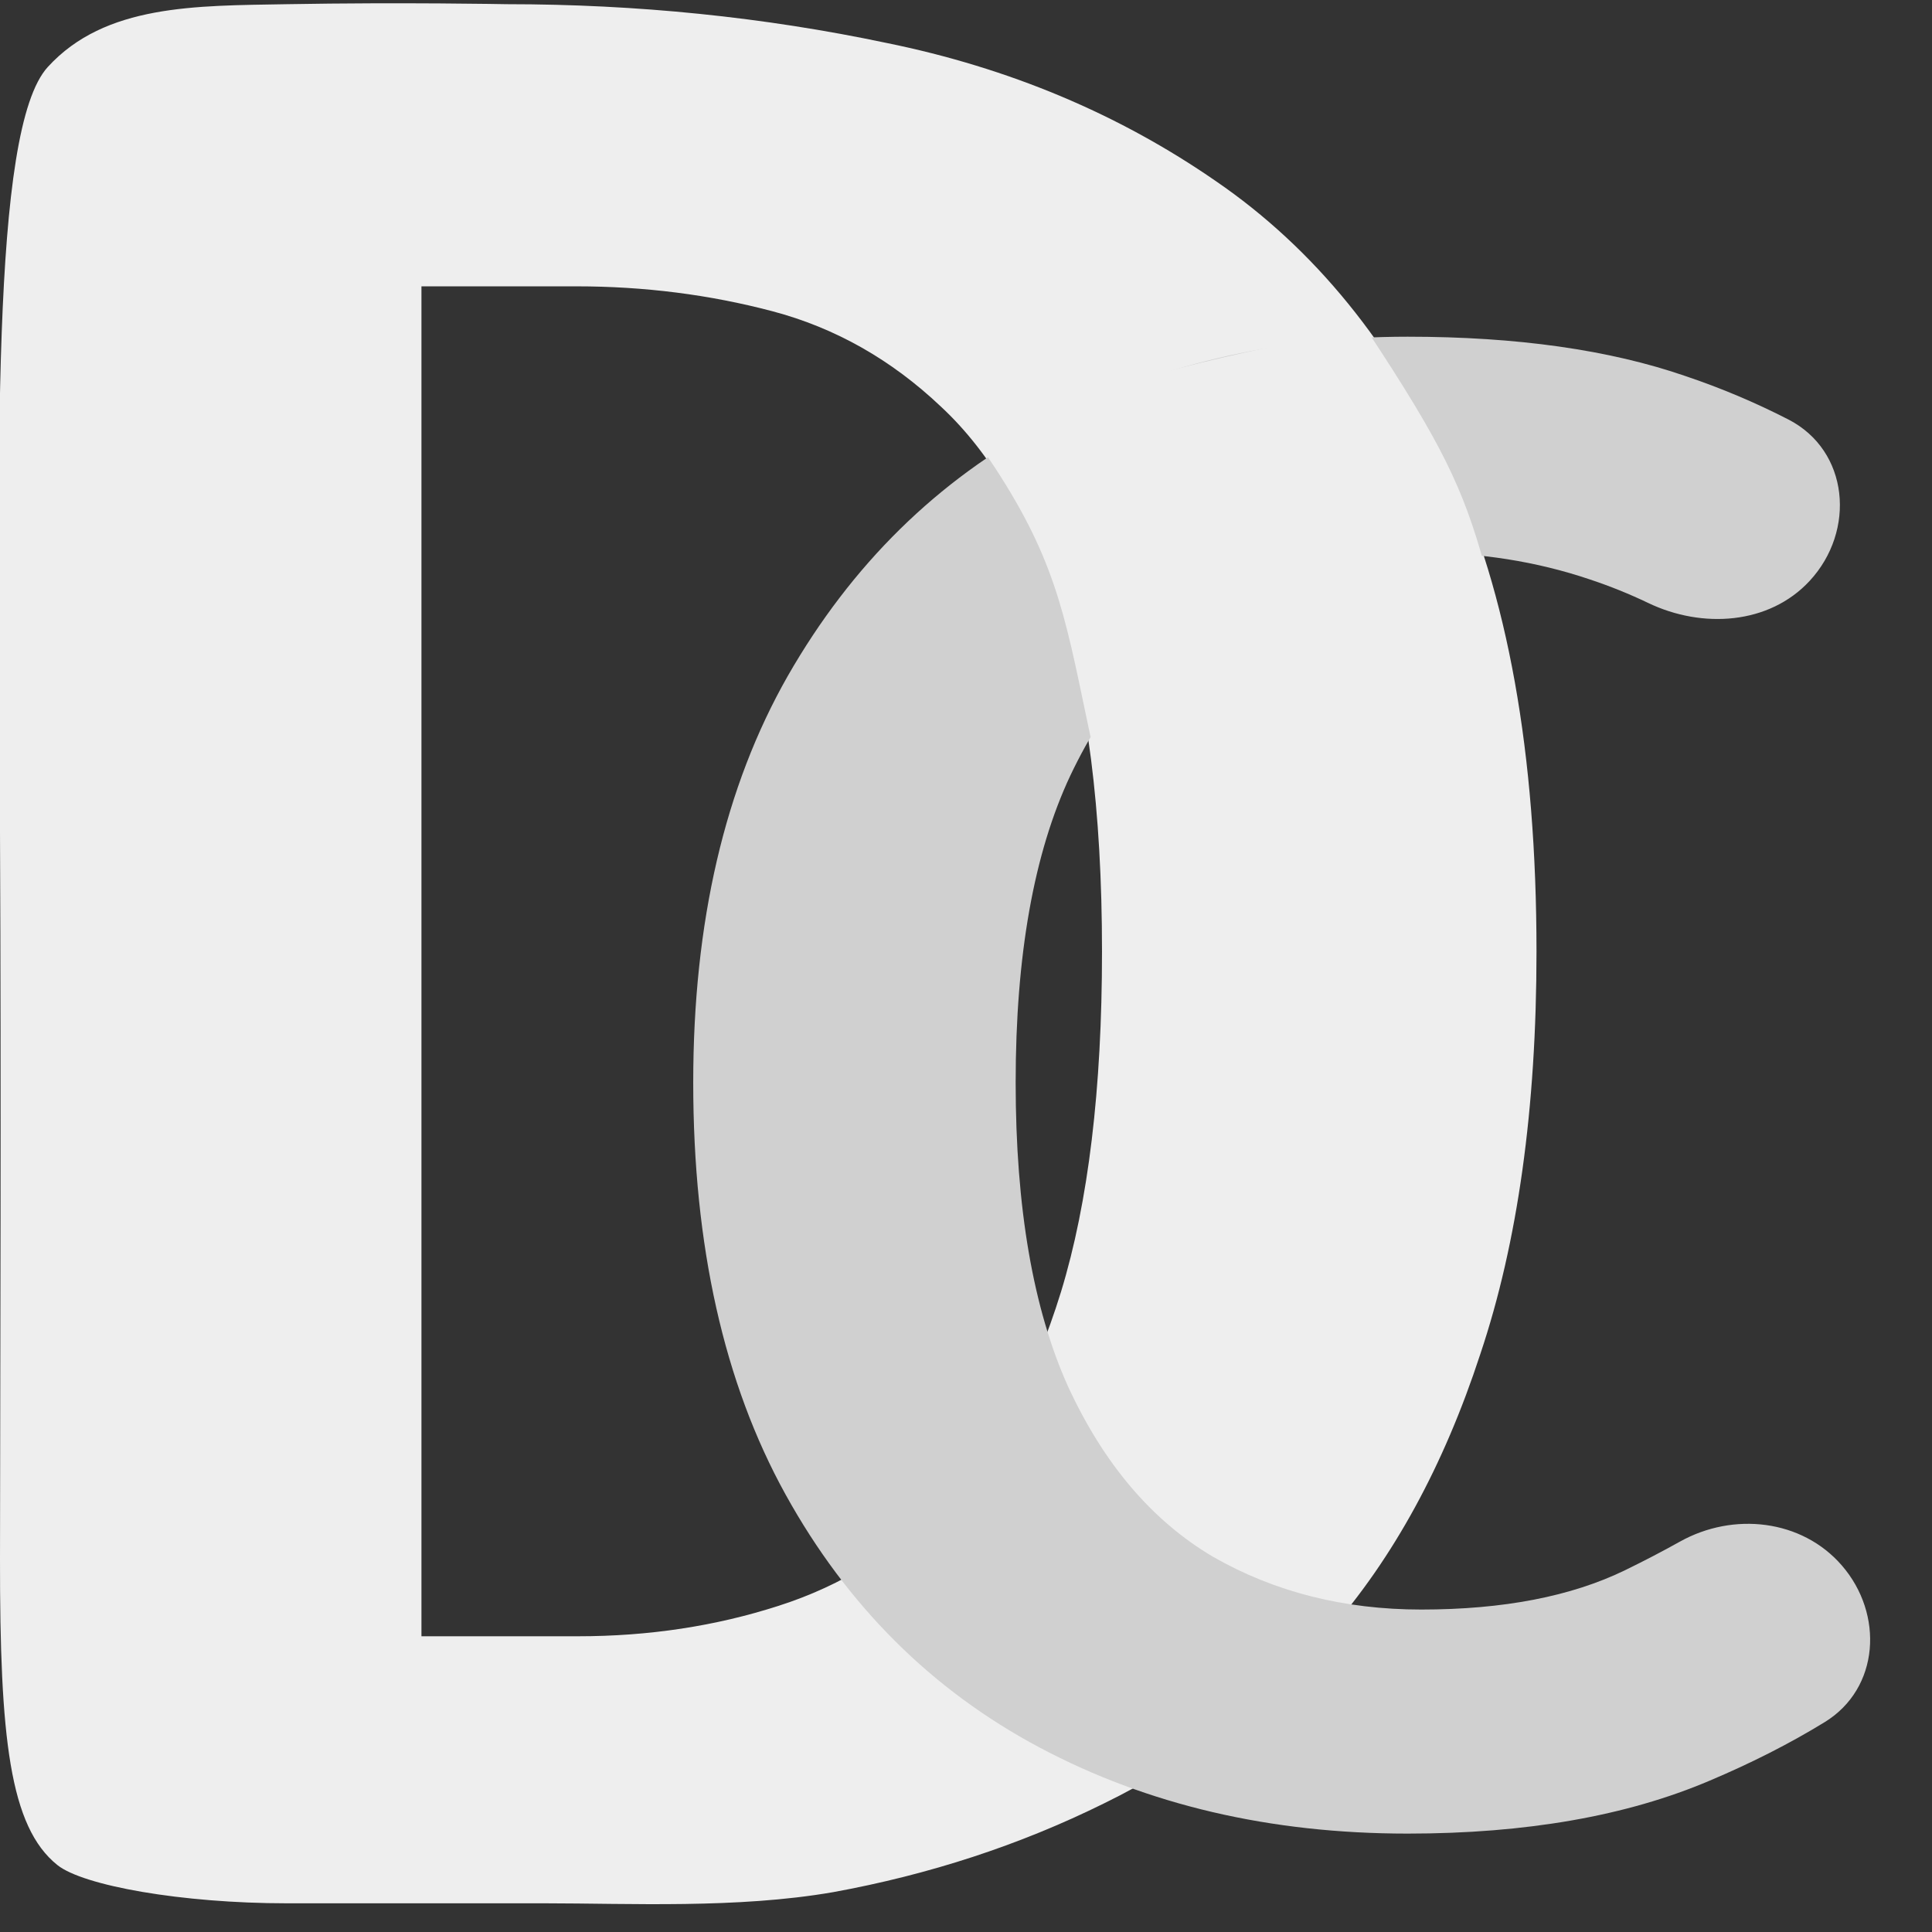 <svg width="101" height="101" viewBox="0 0 101 101" fill="none" xmlns="http://www.w3.org/2000/svg">
<rect x="0" y="0" width="101" height="101" fill="#333333" stroke="none"/>
<g clip-path="url(#clip0_1_8)">
<path d="M57.61 49.748C57.61 42.325 56.843 36.324 55.308 31.744C53.825 27.164 51.787 23.67 49.192 21.26C46.598 18.801 43.66 17.138 40.377 16.27C37.094 15.403 33.679 14.969 30.132 14.969H22.032V85.54H30.212C33.918 85.54 37.412 85.01 40.695 83.95C44.03 82.889 46.969 81.057 49.51 78.454C52.051 75.803 54.037 72.164 55.466 67.536C56.896 62.86 57.61 56.931 57.61 49.748ZM80.324 49.748C80.324 57.943 79.344 64.957 77.386 70.79C75.48 76.622 72.833 81.467 69.444 85.323C66.055 89.132 62.138 92.12 57.69 94.289C53.296 96.459 48.584 98.001 43.554 98.917C38.544 99.788 32.865 99.5 28.5 99.5C24.135 99.5 21.701 99.5 15 99.5C9.5 99.5 4.348 98.579 3 97.5C0.5 95.5 -0.009 90.827 -9.11951e-06 81.5C0.009 71.574 0.068 57.345 -1.9595e-06 43.5C-0.096 23.938 -0.5 6.781 2.5 3.5C5.5 0.219 10.228 0.304 15 0.219C21.031 0.112 26.48 0.219 26.48 0.219C33.31 0.219 39.928 0.893 46.334 2.243C52.741 3.545 58.485 5.955 63.568 9.473C68.704 12.993 72.781 18.006 75.798 24.513C78.816 30.973 80.324 39.385 80.324 49.748Z" fill="#EEEEEE"/>
<path d="M73.586 17.602C79.304 17.602 84.149 18.29 88.12 19.663C89.966 20.284 91.761 21.042 93.489 21.928C96.666 23.558 97.031 27.744 94.606 30.365V30.365C92.485 32.657 88.988 32.874 86.171 31.525C85.182 31.051 84.161 30.639 83.116 30.292C80.336 29.352 77.359 28.882 74.182 28.882C70.37 28.882 66.856 29.804 63.639 31.648C60.462 33.492 57.901 36.456 55.955 40.542C54.049 44.591 53.096 49.942 53.096 56.594C53.096 63.138 54.01 68.434 55.836 72.484C57.703 76.532 60.224 79.497 63.401 81.377C66.617 83.221 70.251 84.143 74.301 84.143C78.589 84.143 82.144 83.456 84.963 82.082C85.953 81.6 86.908 81.102 87.829 80.588C90.617 79.035 94.188 79.423 96.281 81.831V81.831C98.495 84.378 98.264 88.268 95.387 90.031C93.567 91.146 91.561 92.166 89.371 93.091C85.042 94.934 79.781 95.856 73.586 95.856C66.399 95.856 59.986 94.356 54.347 91.356C48.708 88.355 44.281 83.944 41.064 78.123C37.848 72.303 36.24 65.126 36.24 56.593C36.24 48.206 37.888 41.12 41.184 35.336C44.519 29.515 49.006 25.104 54.644 22.104C60.324 19.103 66.637 17.602 73.586 17.602Z" fill="#D0D0D0"/>
<path d="M52.09 23.661C58.543 20.027 62.102 19.661 71.085 17.602C74.905 23.398 76.021 25.678 77.134 29.719C67.205 28.961 63.244 30.358 57.292 37.43C56.135 31.92 55.59 28.849 52.09 23.661Z" fill="#EEEEEE" stroke="#EEEEEE"/>
</g>
<defs>
<clipPath id="clip0_1_8">
<rect width="101" height="101" rx="10" fill="white"/>
</clipPath>
</defs>
</svg>

